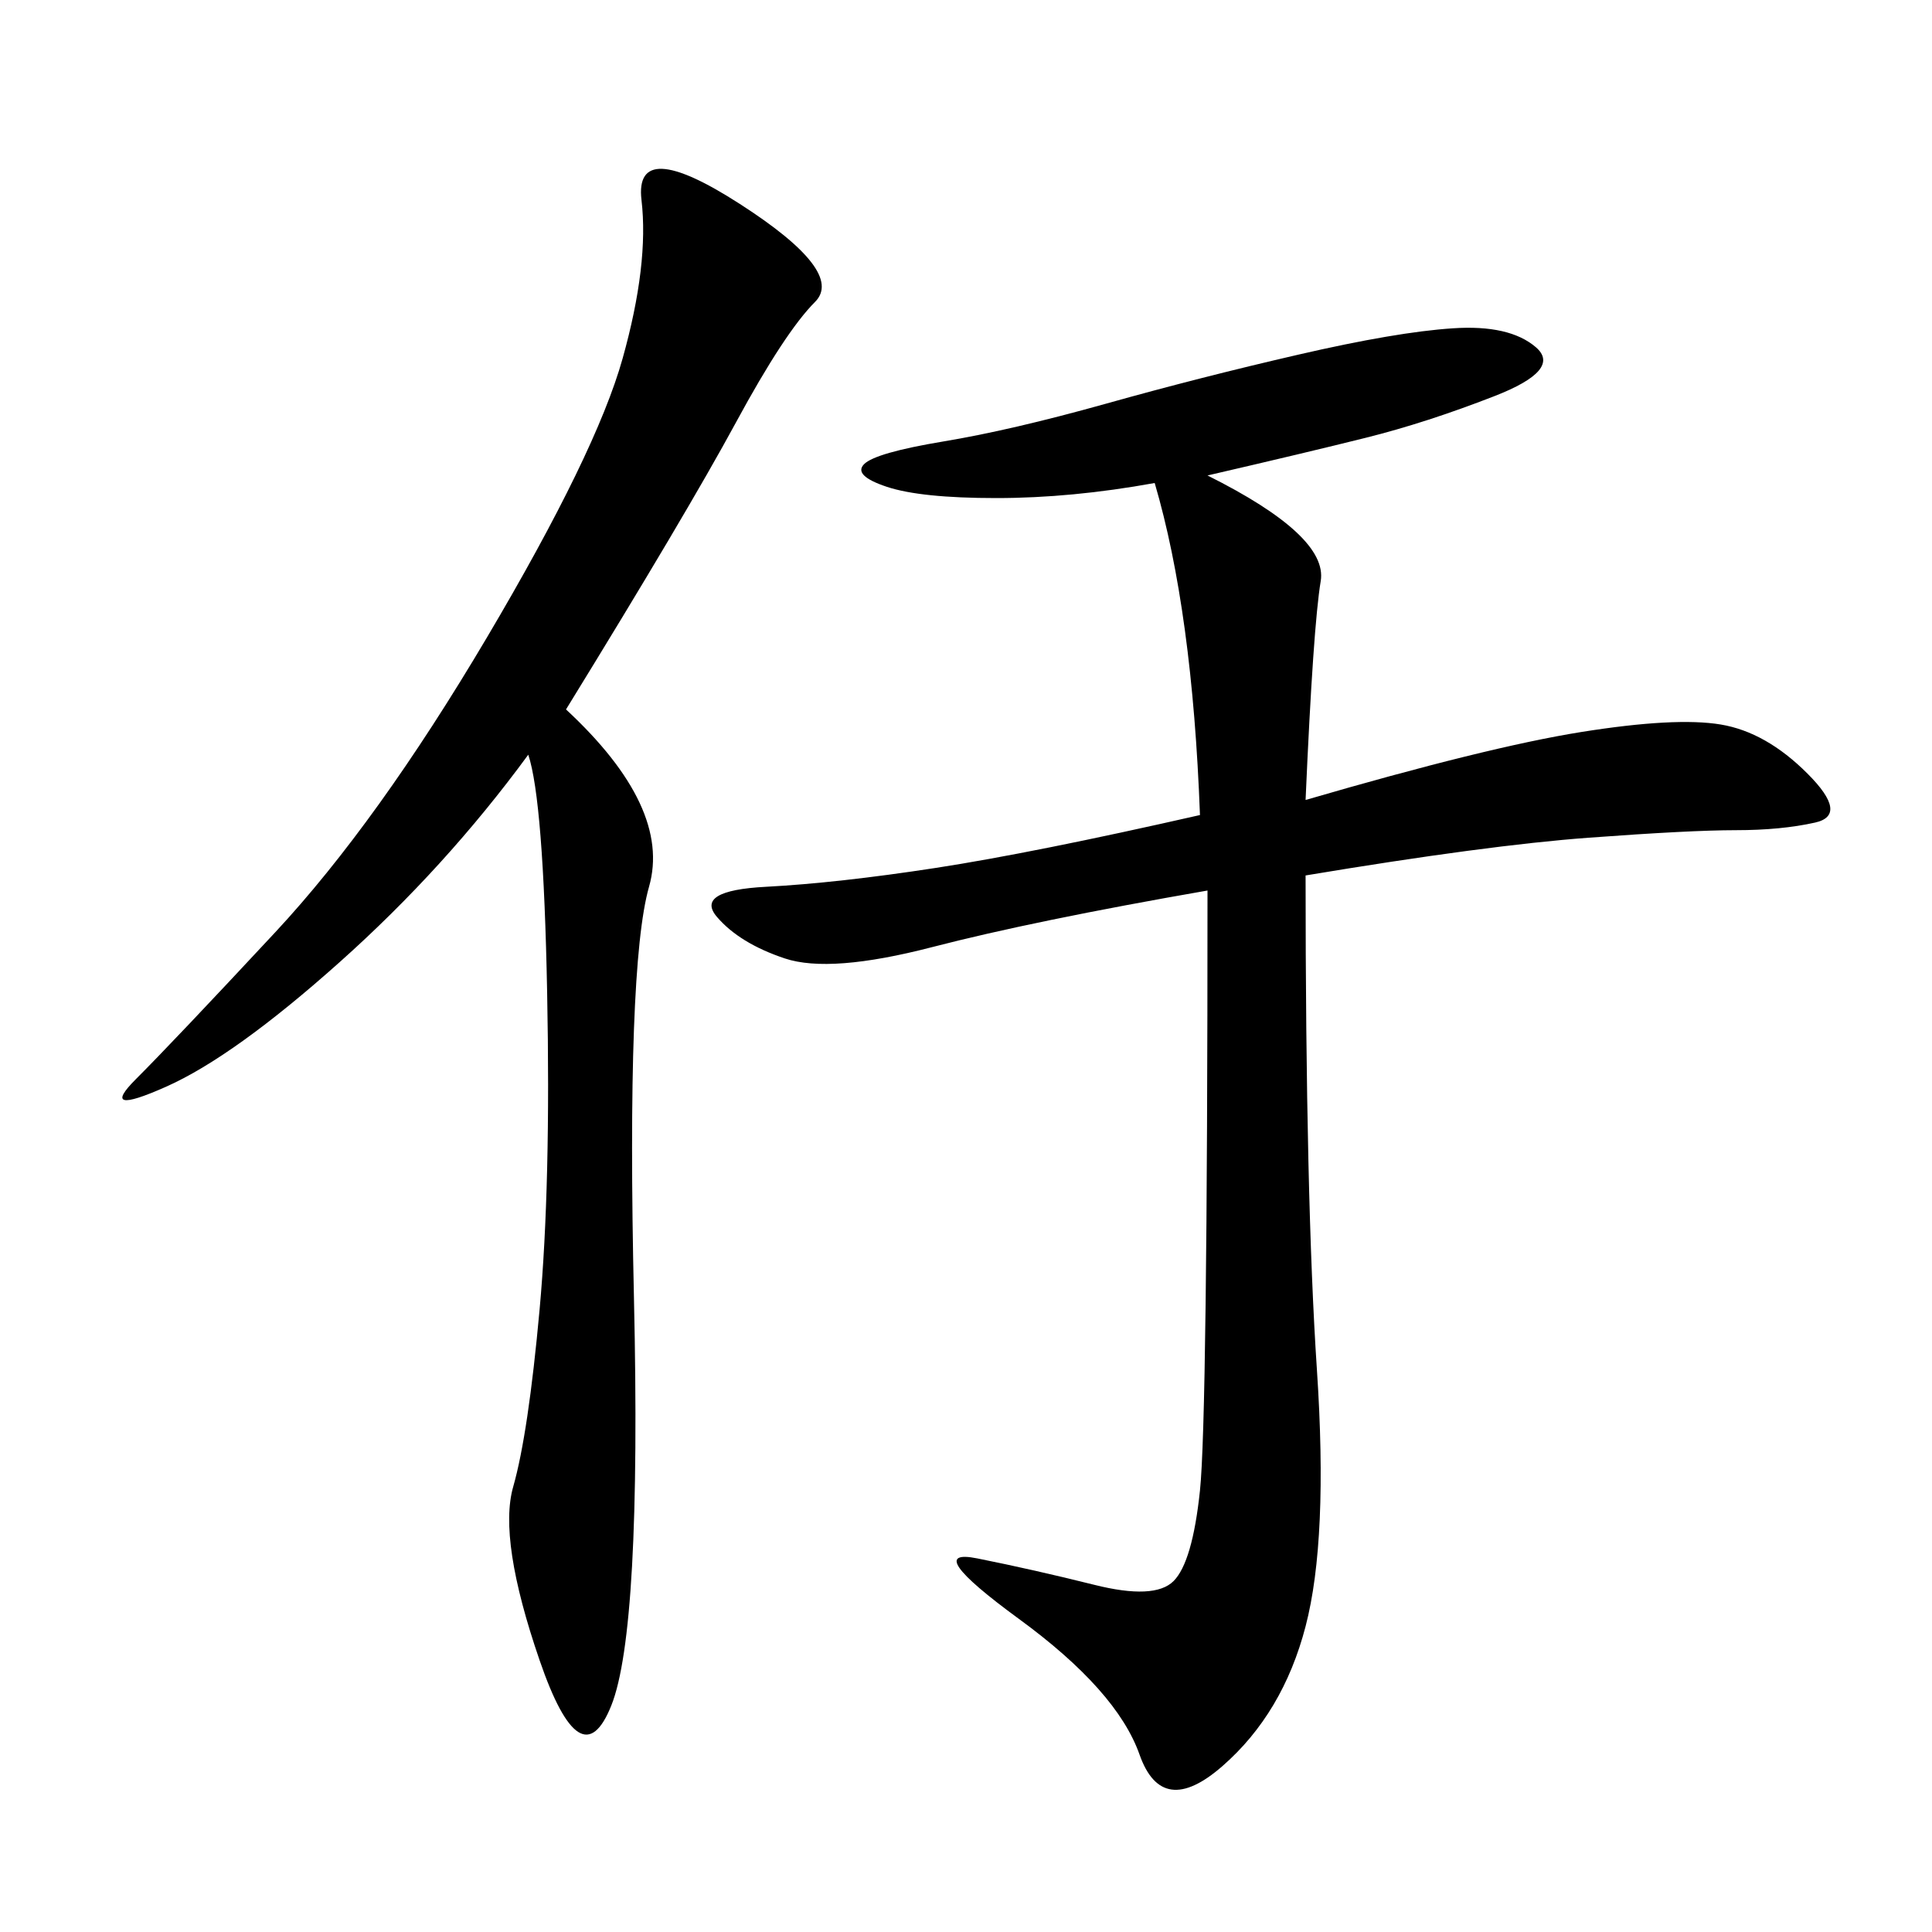 <svg xmlns="http://www.w3.org/2000/svg" xmlns:xlink="http://www.w3.org/1999/xlink" width="300" height="300"><path d="M186.33 126.56Q185.16 94.92 179.30 75L179.30 75Q166.41 77.34 154.69 77.34L154.69 77.34Q142.97 77.34 137.70 75.59Q132.42 73.83 134.18 72.07Q135.94 70.31 146.48 68.55Q157.03 66.80 171.68 62.70Q186.33 58.59 201.56 55.08Q216.80 51.56 225.59 50.98Q234.38 50.39 238.48 53.91Q242.58 57.42 232.03 61.52Q221.48 65.63 212.11 67.97Q202.73 70.31 187.50 73.83L187.50 73.83Q206.25 83.20 205.08 90.23Q203.91 97.27 202.73 124.22L202.73 124.22Q230.86 116.02 245.51 113.67Q260.16 111.33 267.19 112.50Q274.22 113.67 280.66 120.12Q287.11 126.56 281.84 127.73Q276.56 128.91 269.53 128.91L269.53 128.91Q262.50 128.91 246.68 130.08Q230.86 131.25 202.73 135.94L202.73 135.94Q202.73 186.33 204.49 212.70Q206.25 239.06 202.73 252.54Q199.22 266.02 189.84 274.22Q180.47 282.42 176.95 272.46Q173.44 262.50 158.20 251.37Q142.97 240.23 151.76 241.99Q160.55 243.75 169.92 246.09Q179.30 248.44 182.23 245.51Q185.16 242.58 186.33 231.45Q187.50 220.31 187.50 138.28L187.50 138.28Q160.55 142.97 144.73 147.07Q128.91 151.17 121.88 148.83Q114.84 146.48 111.33 142.38Q107.81 138.28 118.95 137.70Q130.08 137.11 145.31 134.77Q160.55 132.42 186.33 126.56L186.33 126.56ZM87.89 110.16Q104.30 125.39 100.78 137.70Q97.27 150 98.44 201.56Q99.61 253.13 94.92 264.84Q90.23 276.56 83.79 257.81Q77.34 239.06 79.69 230.86Q82.03 222.66 83.79 203.32Q85.55 183.98 84.96 154.10Q84.38 124.22 82.03 117.19L82.03 117.19Q69.14 134.77 52.73 149.41Q36.33 164.06 25.78 168.75Q15.23 173.44 21.09 167.58Q26.95 161.72 42.77 144.73Q58.59 127.73 75.59 99.02Q92.58 70.31 96.68 55.66Q100.78 41.02 99.61 31.05Q98.44 21.09 114.84 31.64Q131.25 42.19 126.56 46.88Q121.88 51.56 114.26 65.63Q106.64 79.69 87.89 110.16L87.89 110.16Z"/></svg>